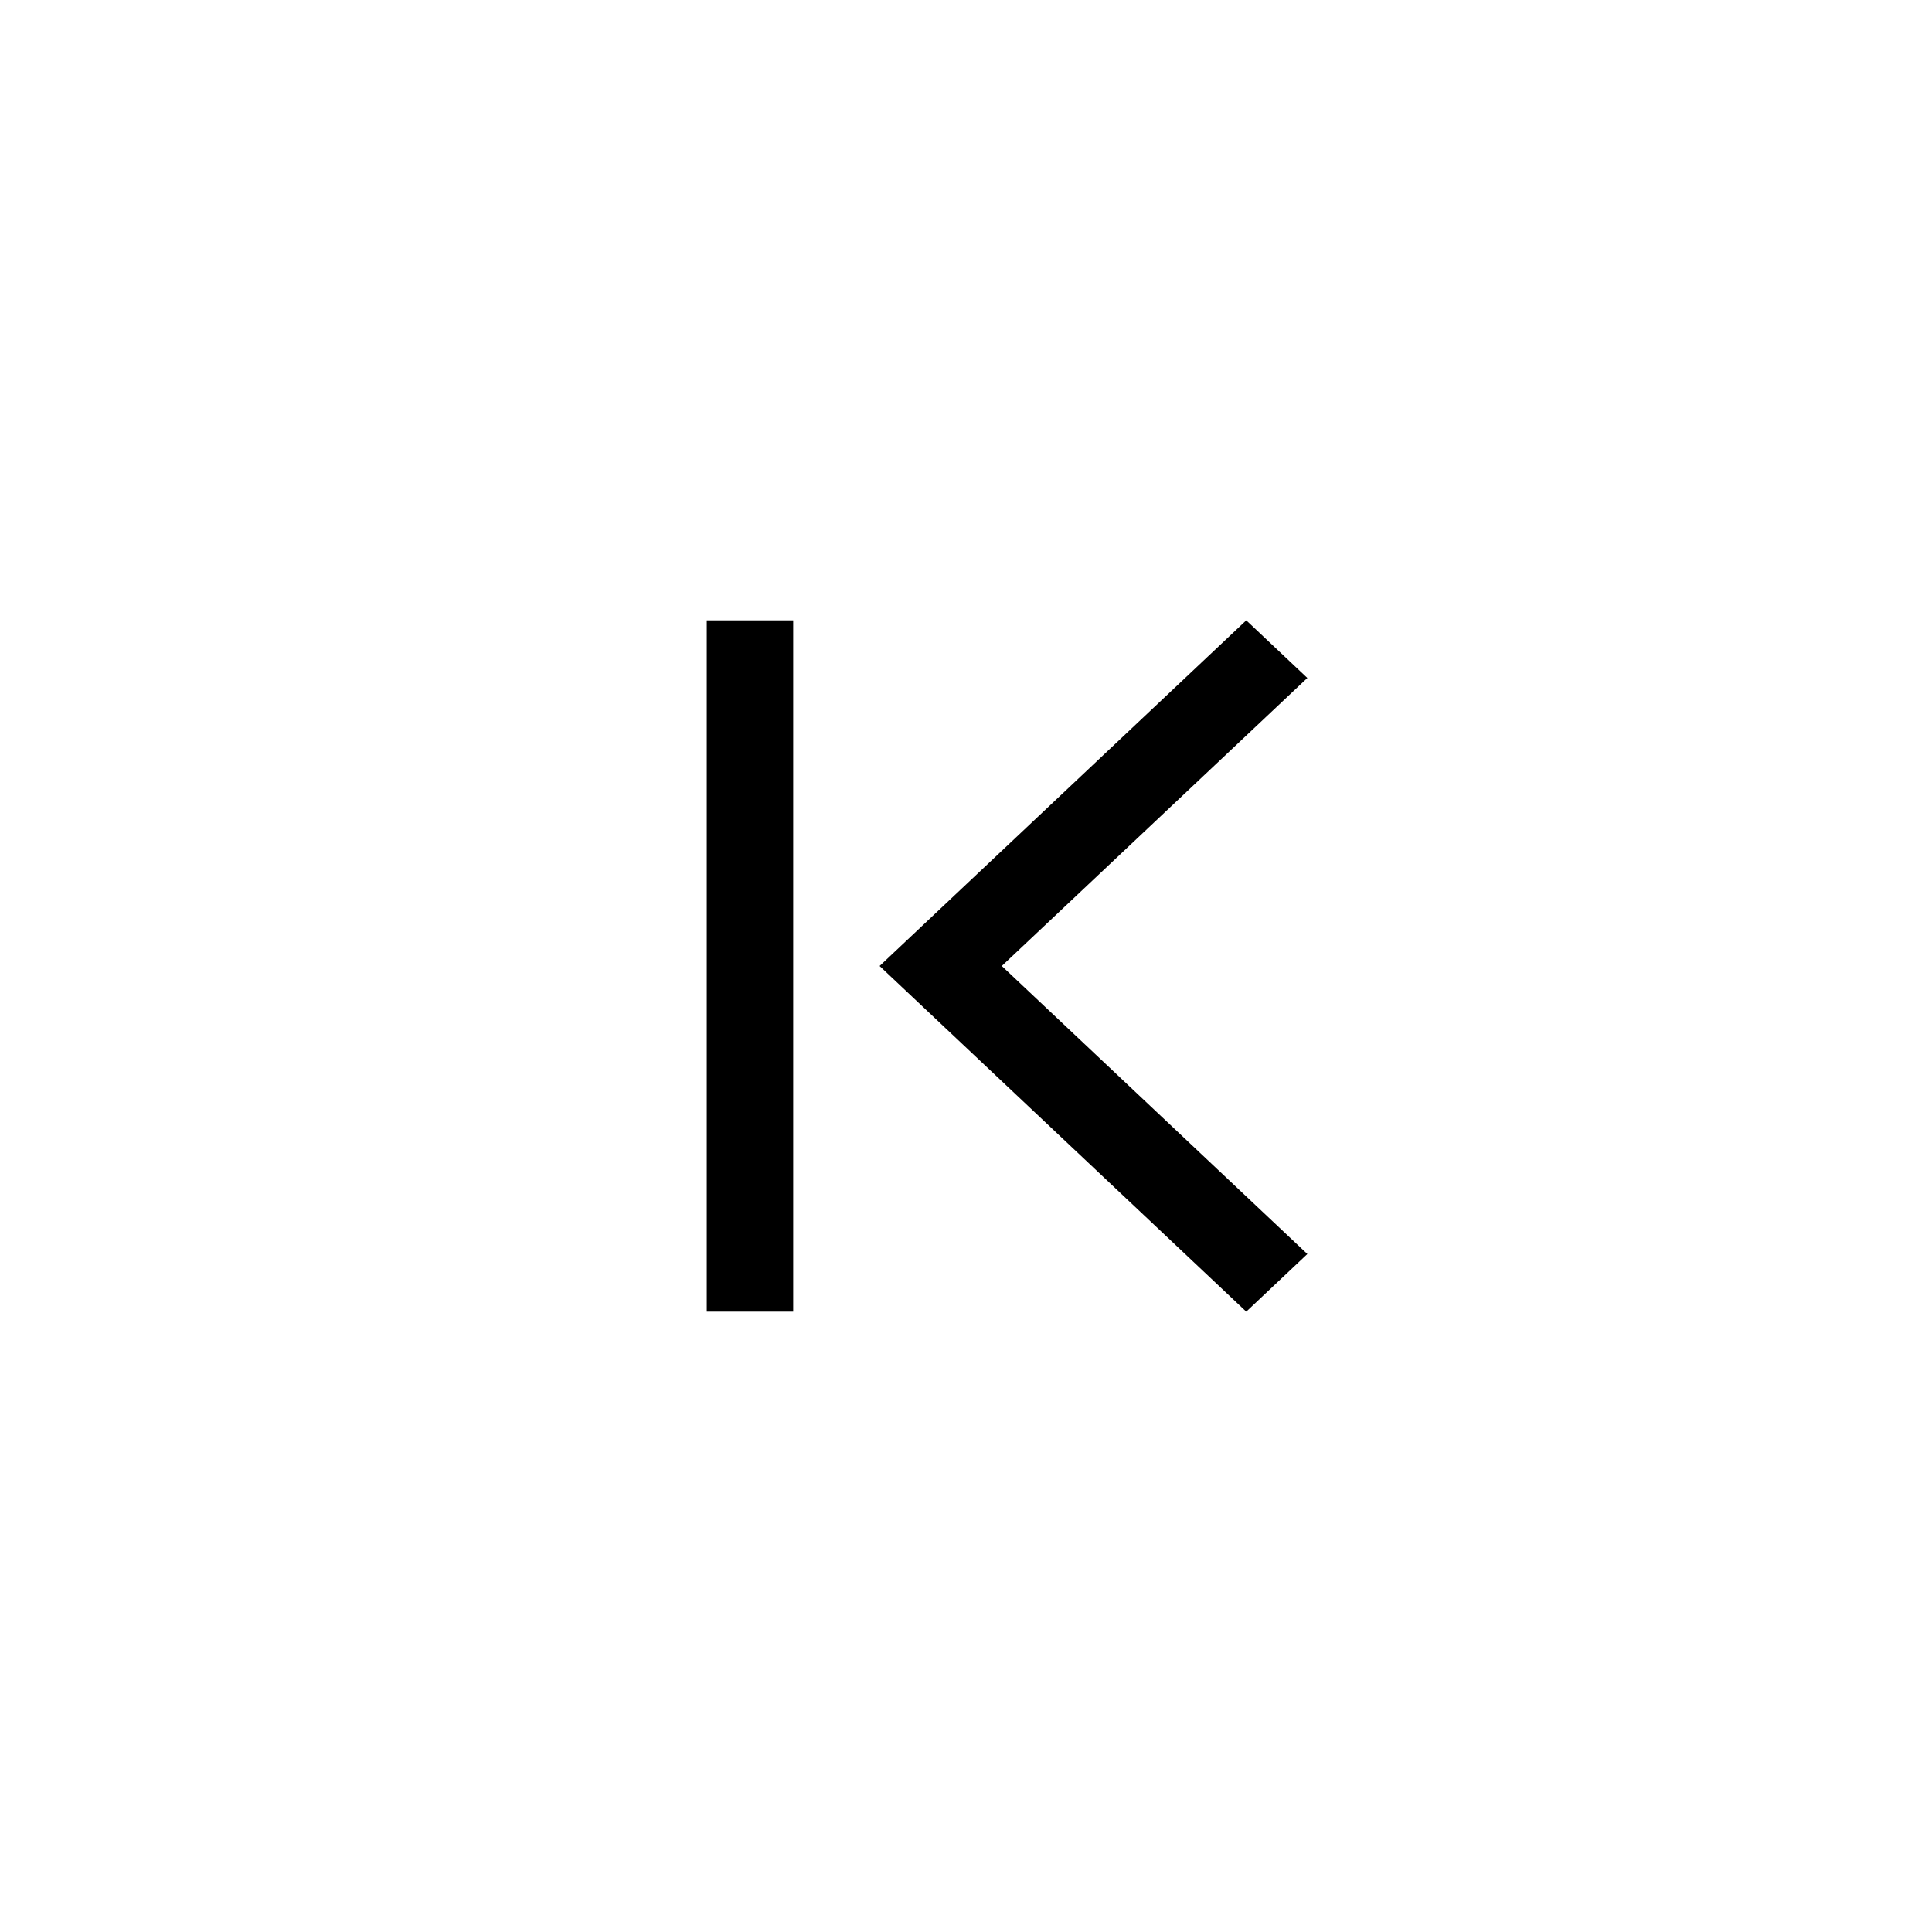<?xml version="1.0" encoding="UTF-8"?>
<!-- Uploaded to: ICON Repo, www.iconrepo.com, Generator: ICON Repo Mixer Tools -->
<svg fill="#000000" width="800px" height="800px" version="1.1" viewBox="144 144 512 512" xmlns="http://www.w3.org/2000/svg">
 <path d="m474.27 491.6-97.168-91.602 97.168-91.602 16.191 15.273-80.977 76.328 80.977 76.328zm-142.97-183.2h22.902v183.2h-22.902z"/>
</svg>